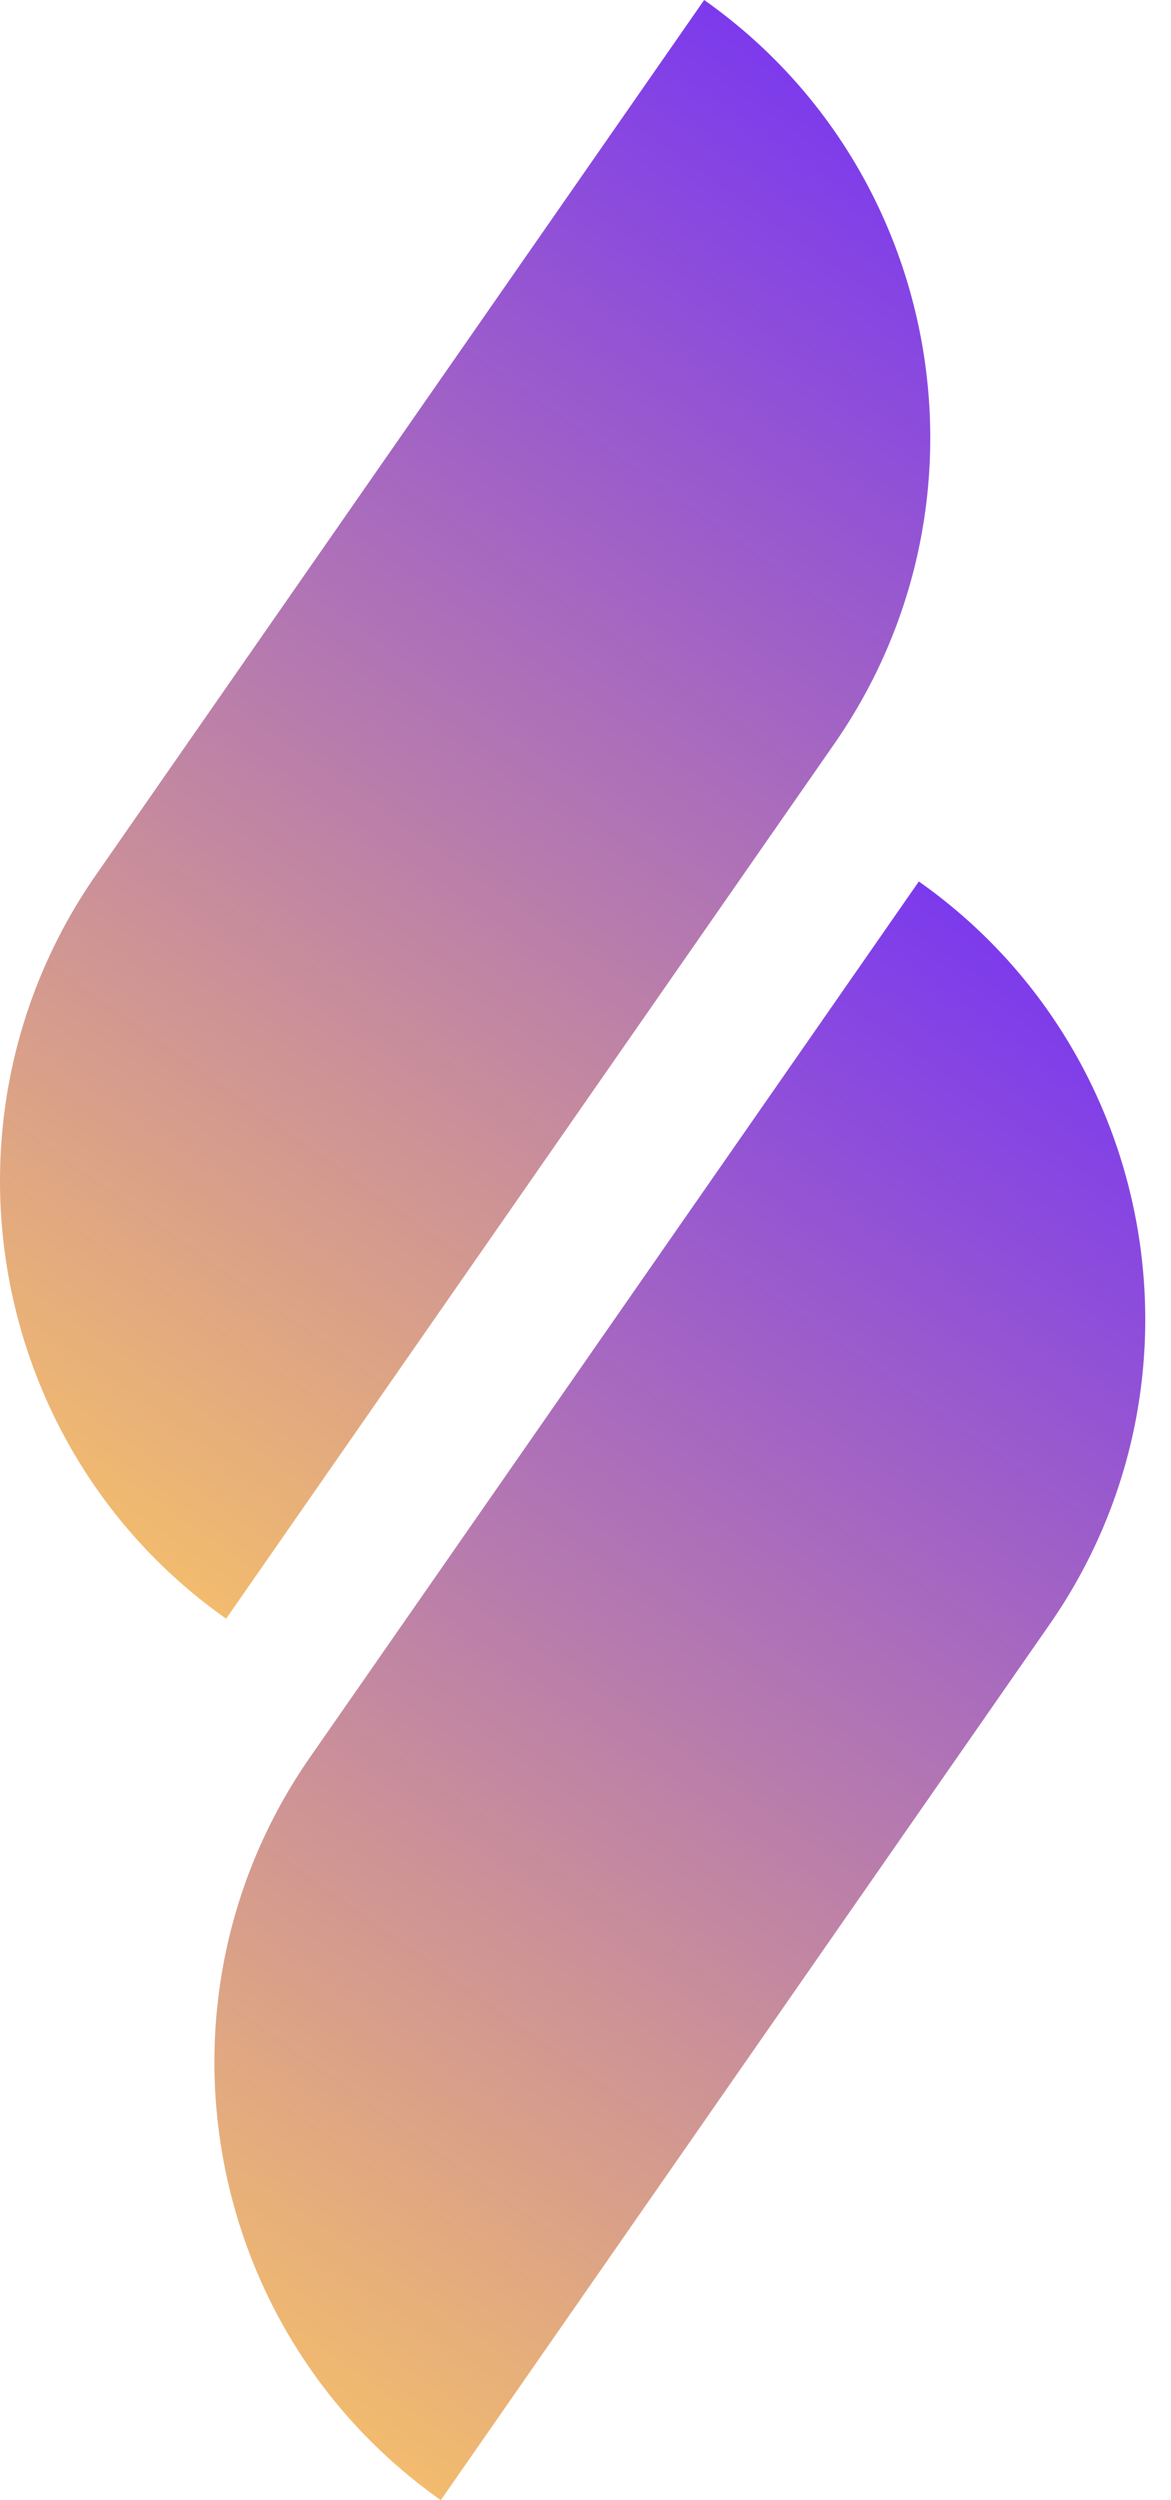 <svg width="45" height="96" viewBox="0 0 45 96" fill="none" xmlns="http://www.w3.org/2000/svg">
<path d="M40.339 62.368C46.779 53.111 44.528 40.341 35.31 33.846V33.846L11.911 67.478C5.471 76.734 7.723 89.504 16.94 96V96L40.339 62.368Z" fill="url(#paint0_linear_512_250)"/>
<path d="M32.063 28.559C38.517 19.282 36.277 6.496 27.06 1.69327e-05L3.687 33.595C-2.768 42.872 -0.528 55.659 8.69 62.154L32.063 28.559Z" fill="url(#paint1_linear_512_250)"/>
<defs>
<linearGradient id="paint0_linear_512_250" x1="43.655" y1="39.727" x2="8.293" y2="89.906" gradientUnits="userSpaceOnUse">
<stop stop-color="#7C3AED"/>
<stop offset="1" stop-color="#F2BB6E"/>
</linearGradient>
<linearGradient id="paint1_linear_512_250" x1="35.405" y1="5.881" x2="0.042" y2="56.06" gradientUnits="userSpaceOnUse">
<stop stop-color="#7C3AED"/>
<stop offset="1" stop-color="#F2BB6E"/>
</linearGradient>
</defs>
</svg>
